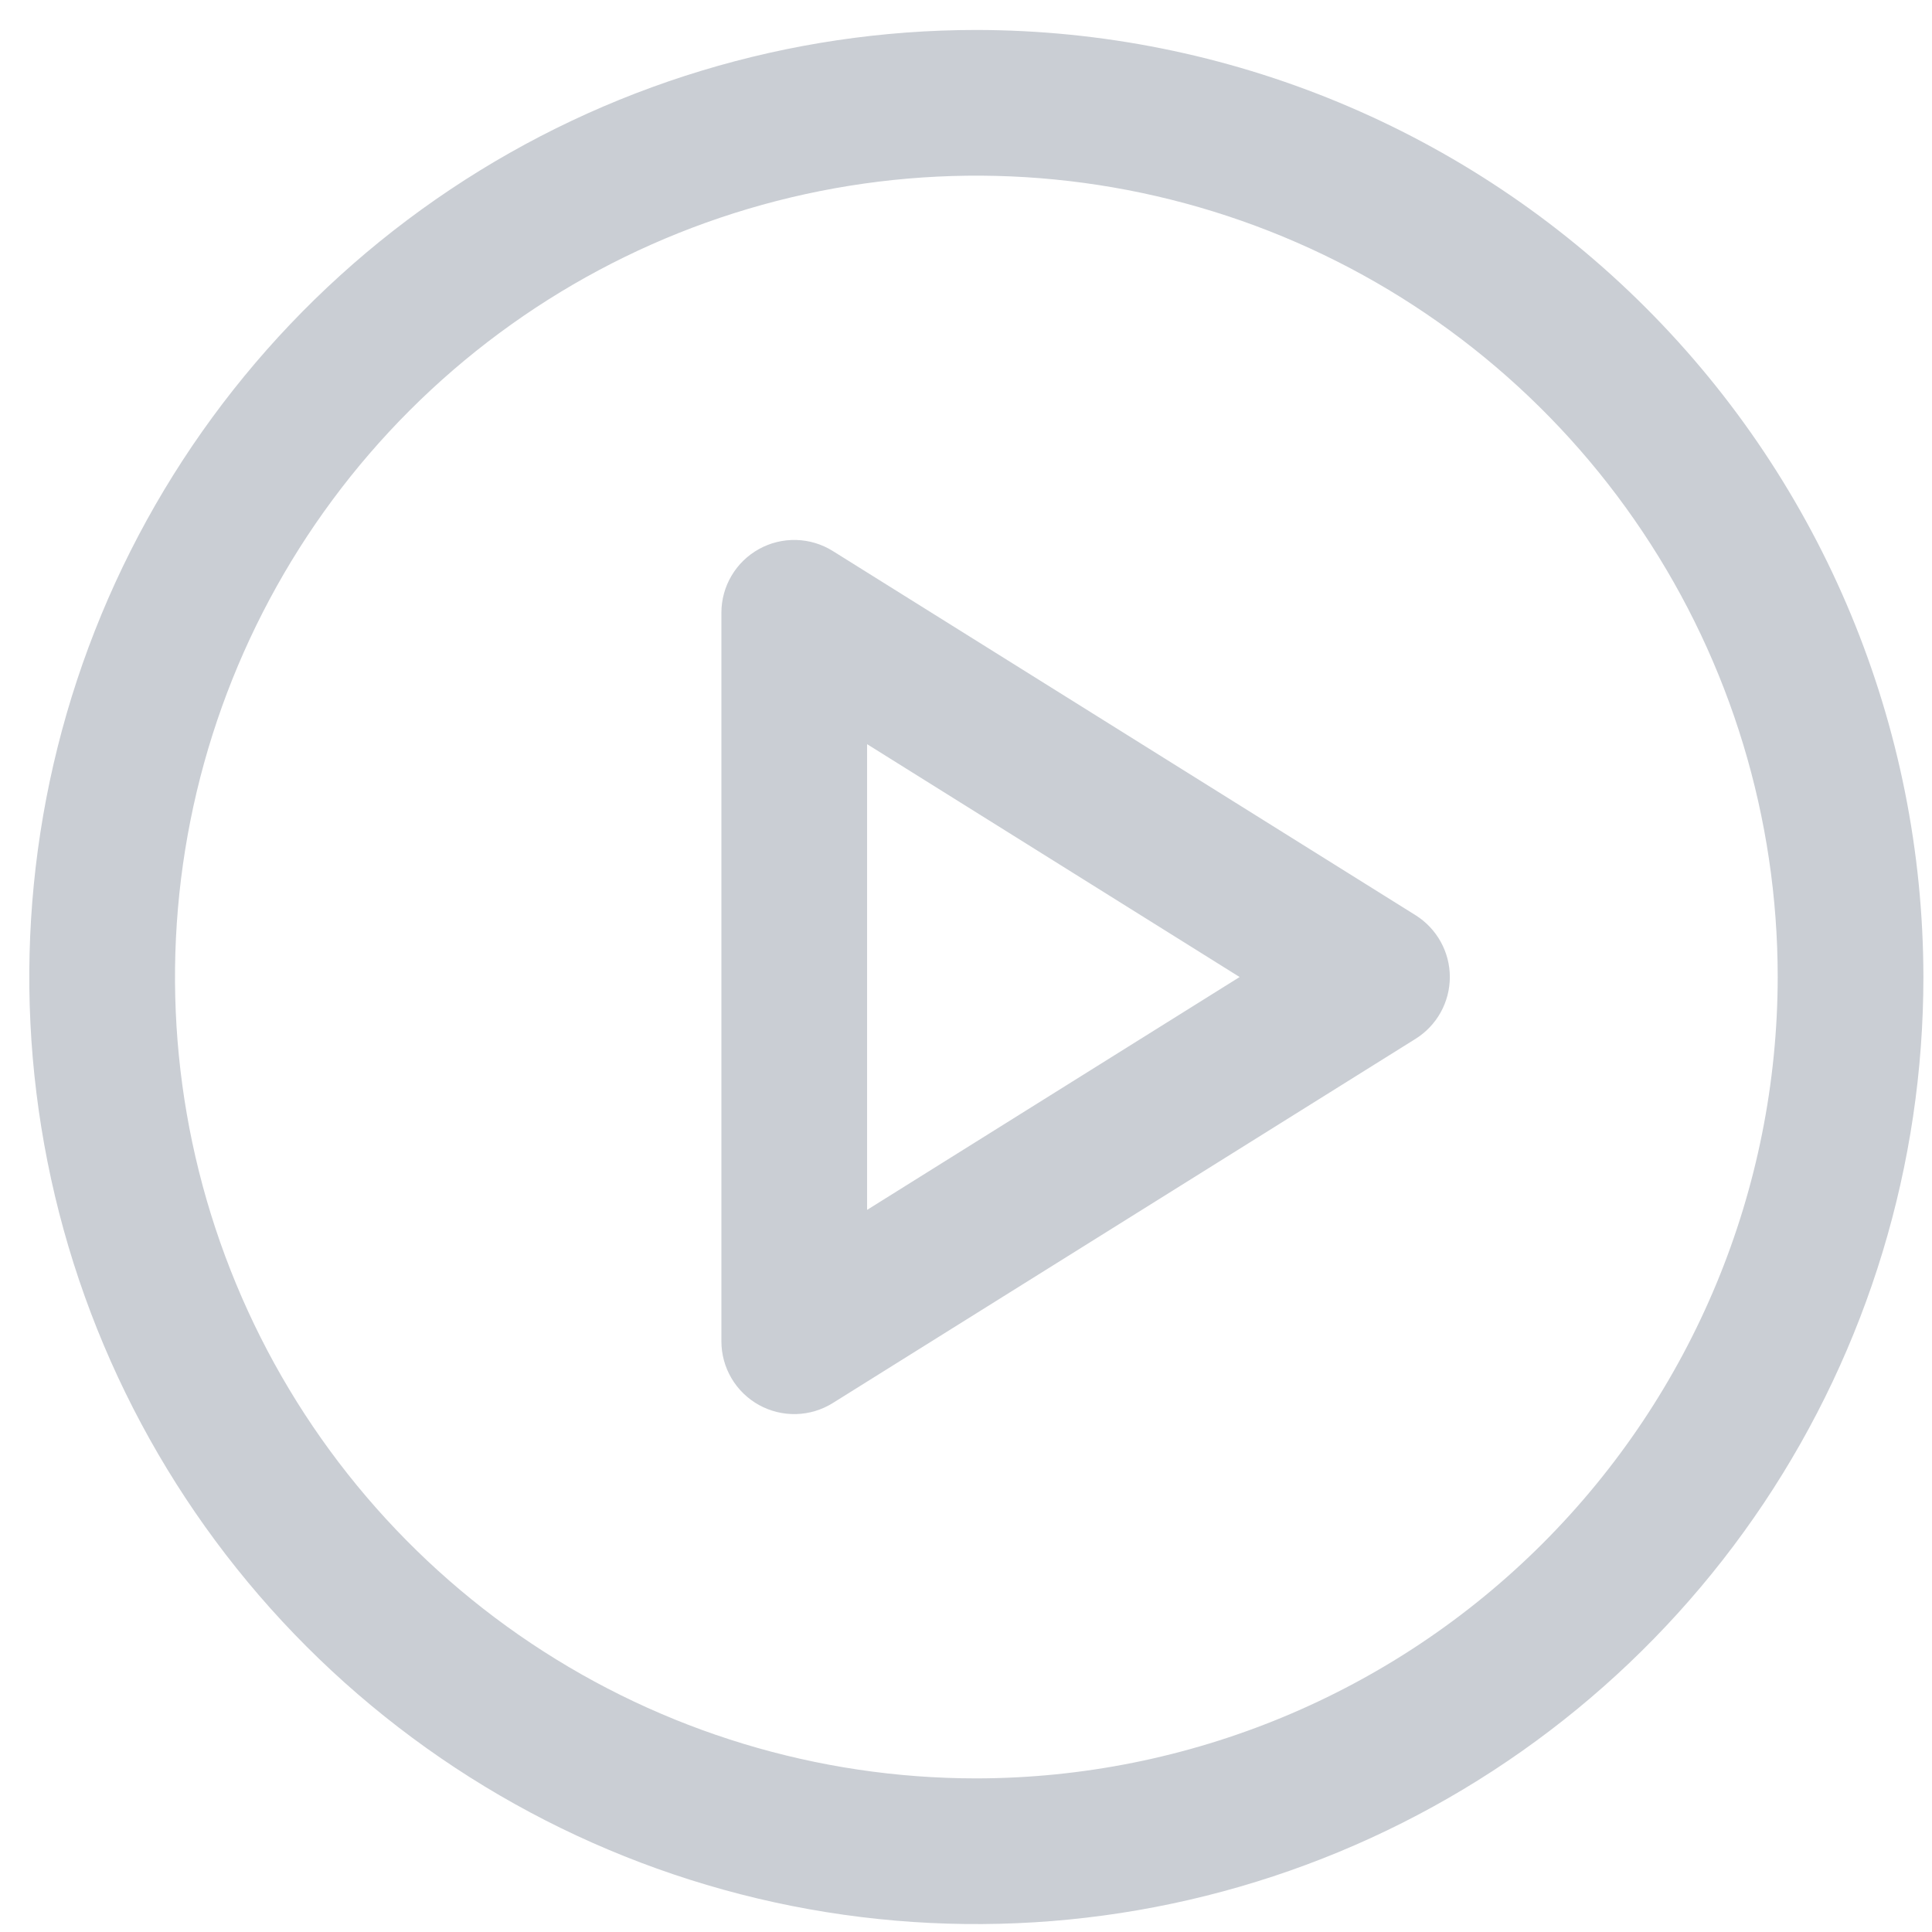 <svg width="51" height="51" viewBox="0 0 51 51" fill="none" xmlns="http://www.w3.org/2000/svg">
<path d="M25.773 0.791C20.829 0.791 15.995 2.257 11.884 5.004C7.773 7.751 4.569 11.656 2.676 16.224C0.784 20.792 0.289 25.819 1.254 30.668C2.218 35.518 4.599 39.972 8.096 43.469C11.592 46.965 16.047 49.346 20.896 50.311C25.746 51.275 30.772 50.78 35.34 48.888C39.909 46.996 43.813 43.791 46.56 39.68C49.307 35.569 50.773 30.735 50.773 25.791C50.766 19.163 48.13 12.808 43.443 8.121C38.757 3.434 32.402 0.798 25.773 0.791ZM25.773 46.945C21.59 46.945 17.5 45.704 14.021 43.38C10.542 41.055 7.831 37.752 6.23 33.886C4.629 30.021 4.21 25.767 5.026 21.664C5.842 17.561 7.857 13.791 10.815 10.833C13.774 7.875 17.543 5.86 21.646 5.044C25.75 4.227 30.003 4.646 33.869 6.247C37.734 7.848 41.038 10.56 43.362 14.039C45.687 17.517 46.927 21.607 46.927 25.791C46.921 31.399 44.69 36.776 40.724 40.742C36.759 44.708 31.382 46.938 25.773 46.945ZM37.37 24.161L21.985 14.546C21.694 14.364 21.36 14.263 21.017 14.254C20.673 14.245 20.334 14.328 20.034 14.494C19.734 14.661 19.483 14.904 19.309 15.2C19.135 15.495 19.043 15.832 19.043 16.176V35.406C19.043 35.75 19.135 36.087 19.309 36.382C19.483 36.678 19.734 36.921 20.034 37.088C20.334 37.254 20.673 37.337 21.017 37.328C21.36 37.319 21.694 37.218 21.985 37.036L37.37 27.421C37.646 27.248 37.873 27.008 38.031 26.723C38.189 26.437 38.272 26.117 38.272 25.791C38.272 25.465 38.189 25.145 38.031 24.86C37.873 24.575 37.646 24.334 37.37 24.161ZM22.889 31.938V19.644L32.723 25.791L22.889 31.938Z" fill="#CACED4"/>
</svg>
